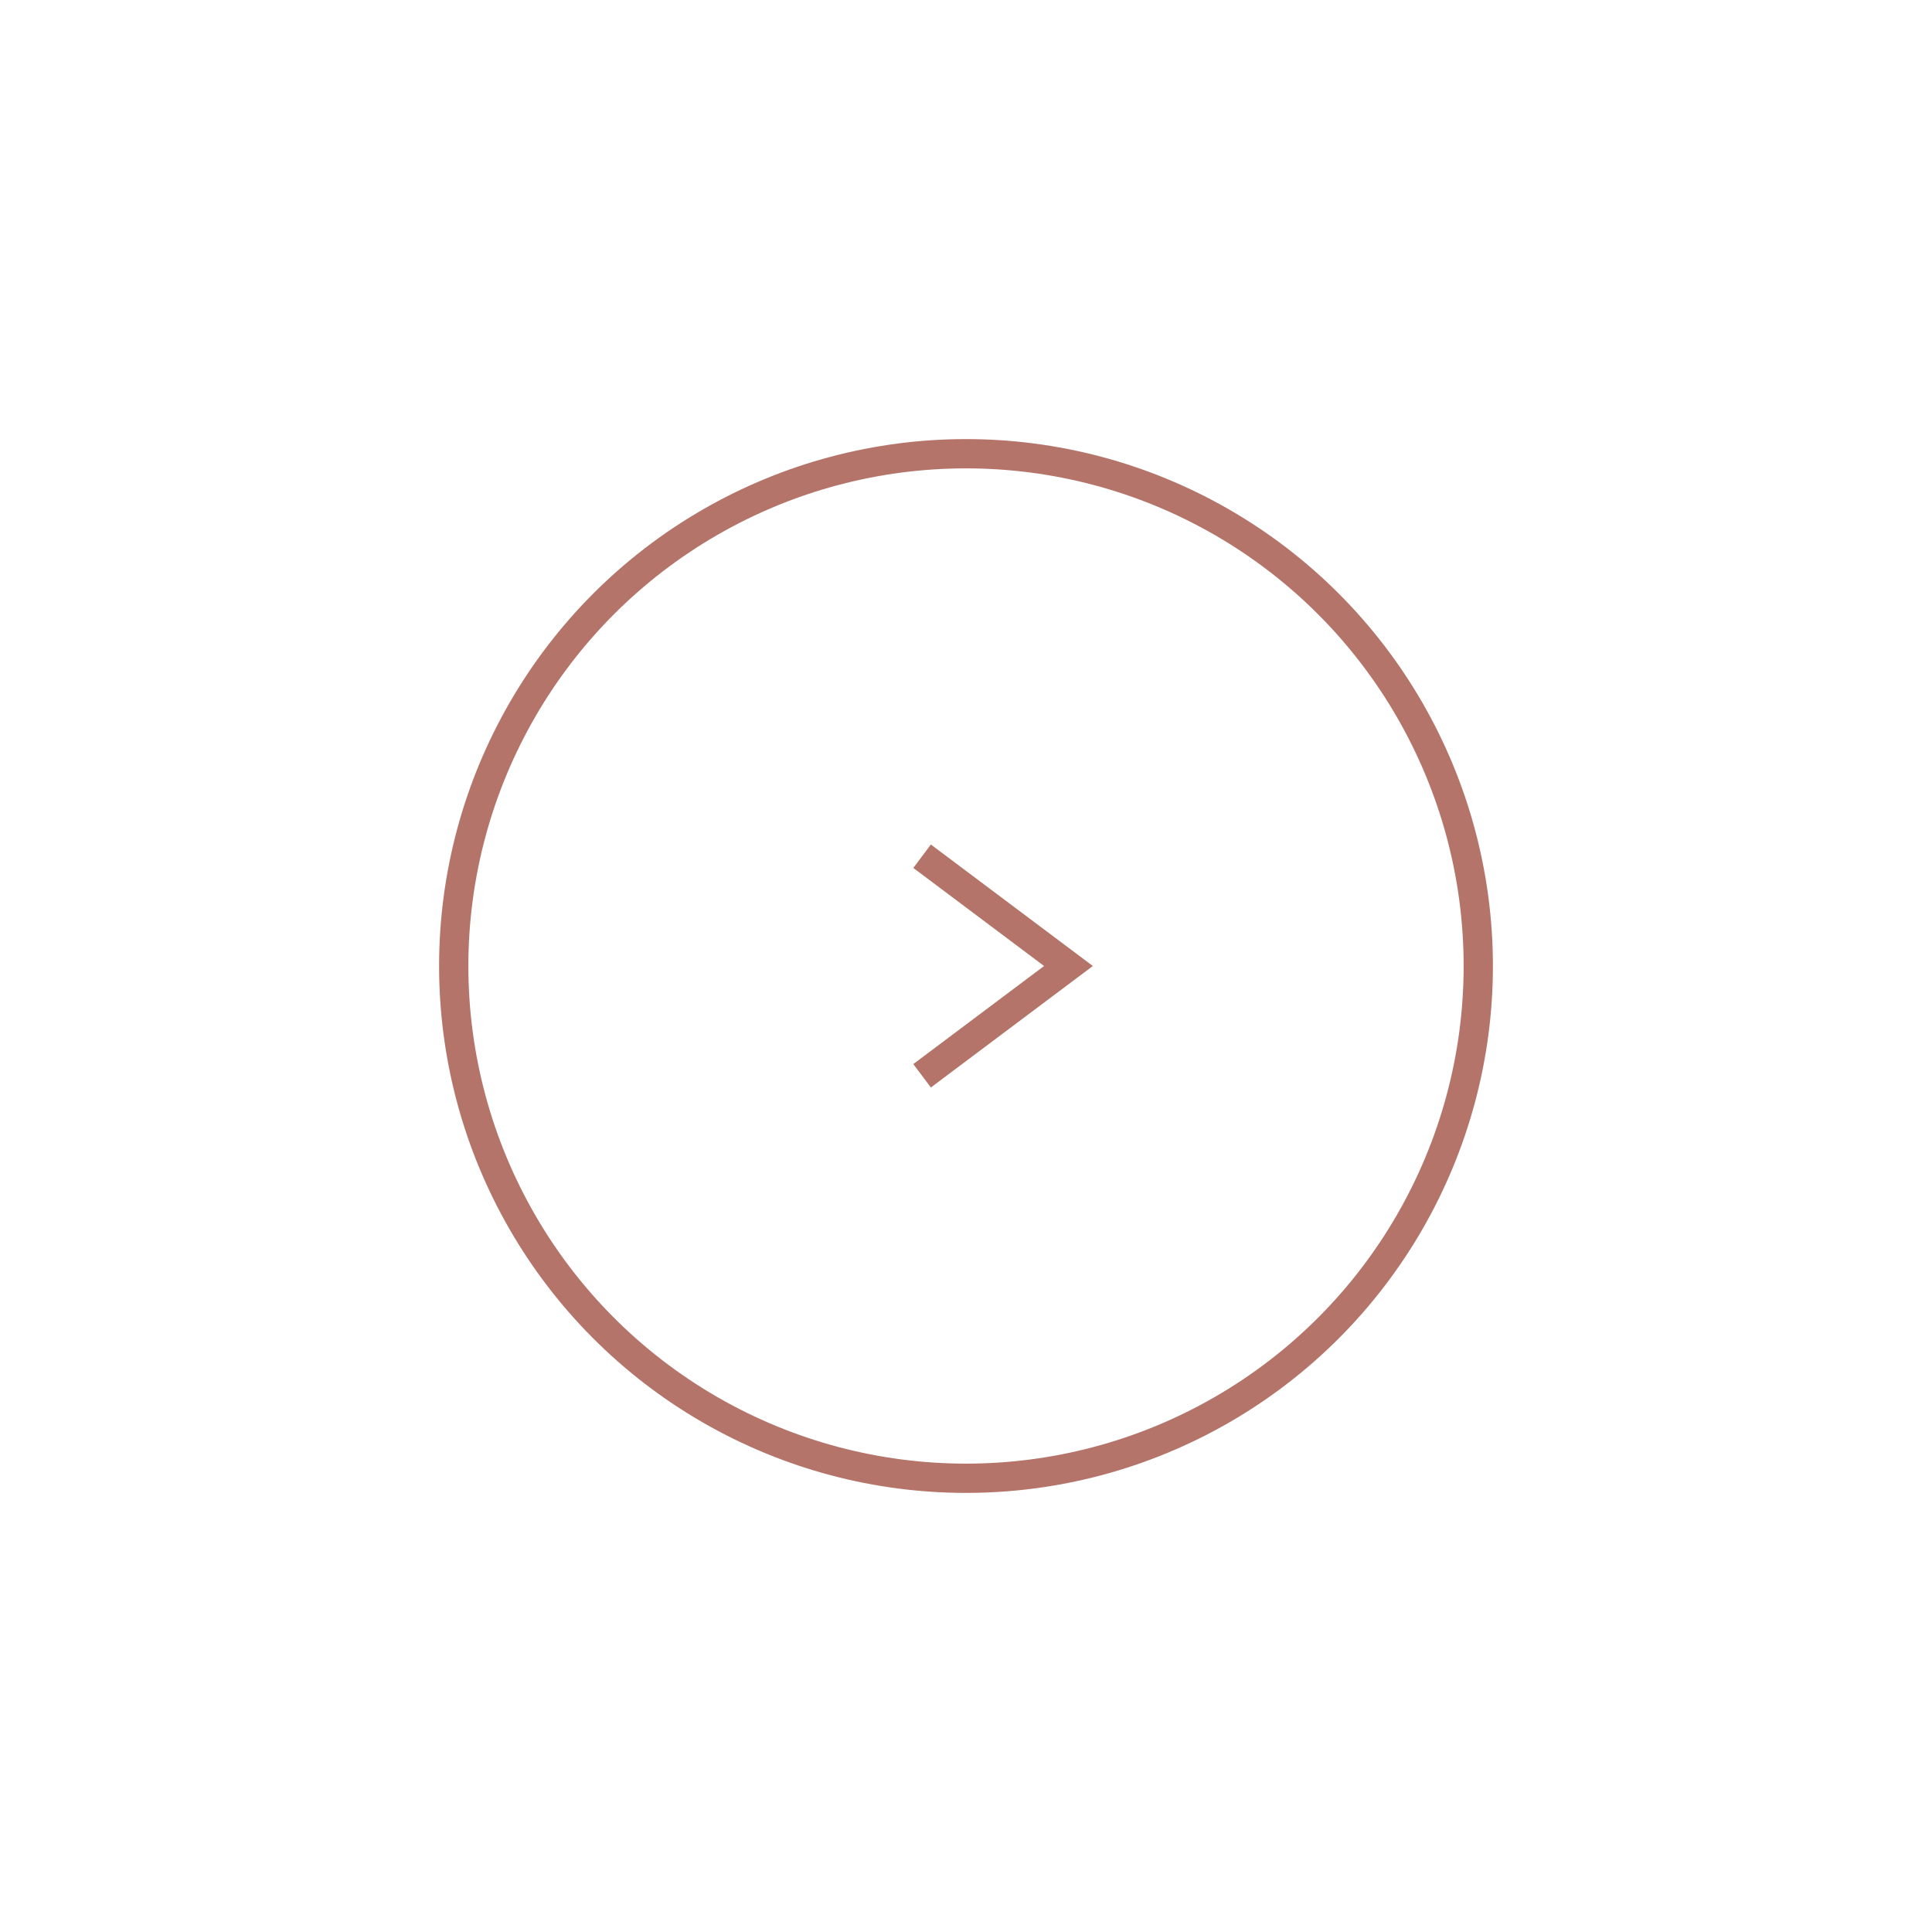 <svg xmlns="http://www.w3.org/2000/svg" xmlns:xlink="http://www.w3.org/1999/xlink" width="66" height="66" viewBox="0 0 66 66">
  <defs>
    <filter id="chevron-right" x="16.2" y="13.85" width="36.133" height="38.301" filterUnits="userSpaceOnUse">
      <feOffset dy="1" input="SourceAlpha"/>
      <feGaussianBlur stdDeviation="5" result="blur"/>
      <feFlood flood-color="#fff" flood-opacity="0.161"/>
      <feComposite operator="in" in2="blur"/>
      <feComposite in="SourceGraphic"/>
    </filter>
    <filter id="楕円形_18" x="0" y="0" width="66" height="66" filterUnits="userSpaceOnUse">
      <feOffset dy="1" input="SourceAlpha"/>
      <feGaussianBlur stdDeviation="5" result="blur-2"/>
      <feFlood flood-color="#fff" flood-opacity="0.161"/>
      <feComposite operator="in" in2="blur-2"/>
      <feComposite in="SourceGraphic"/>
    </filter>
  </defs>
  <g id="グループ_35387" data-name="グループ 35387" transform="translate(15 14)">
    <g transform="matrix(1, 0, 0, 1, -15, -14)" filter="url(#chevron-right)">
      <path id="chevron-right-2" data-name="chevron-right" d="M10,6l5,3.75L10,13.5h0" transform="translate(21.5 22.25)" fill="none" stroke="#b5746a" stroke-width="1"/>
    </g>
    <g transform="matrix(1, 0, 0, 1, -15, -14)" filter="url(#楕円形_18)">
      <g id="楕円形_18-2" data-name="楕円形 18" transform="translate(15 14)" fill="none" stroke="#b5746a" stroke-width="1">
        <circle cx="18" cy="18" r="18" stroke="none"/>
        <circle cx="18" cy="18" r="17.5" fill="none"/>
      </g>
    </g>
  </g>
</svg>

